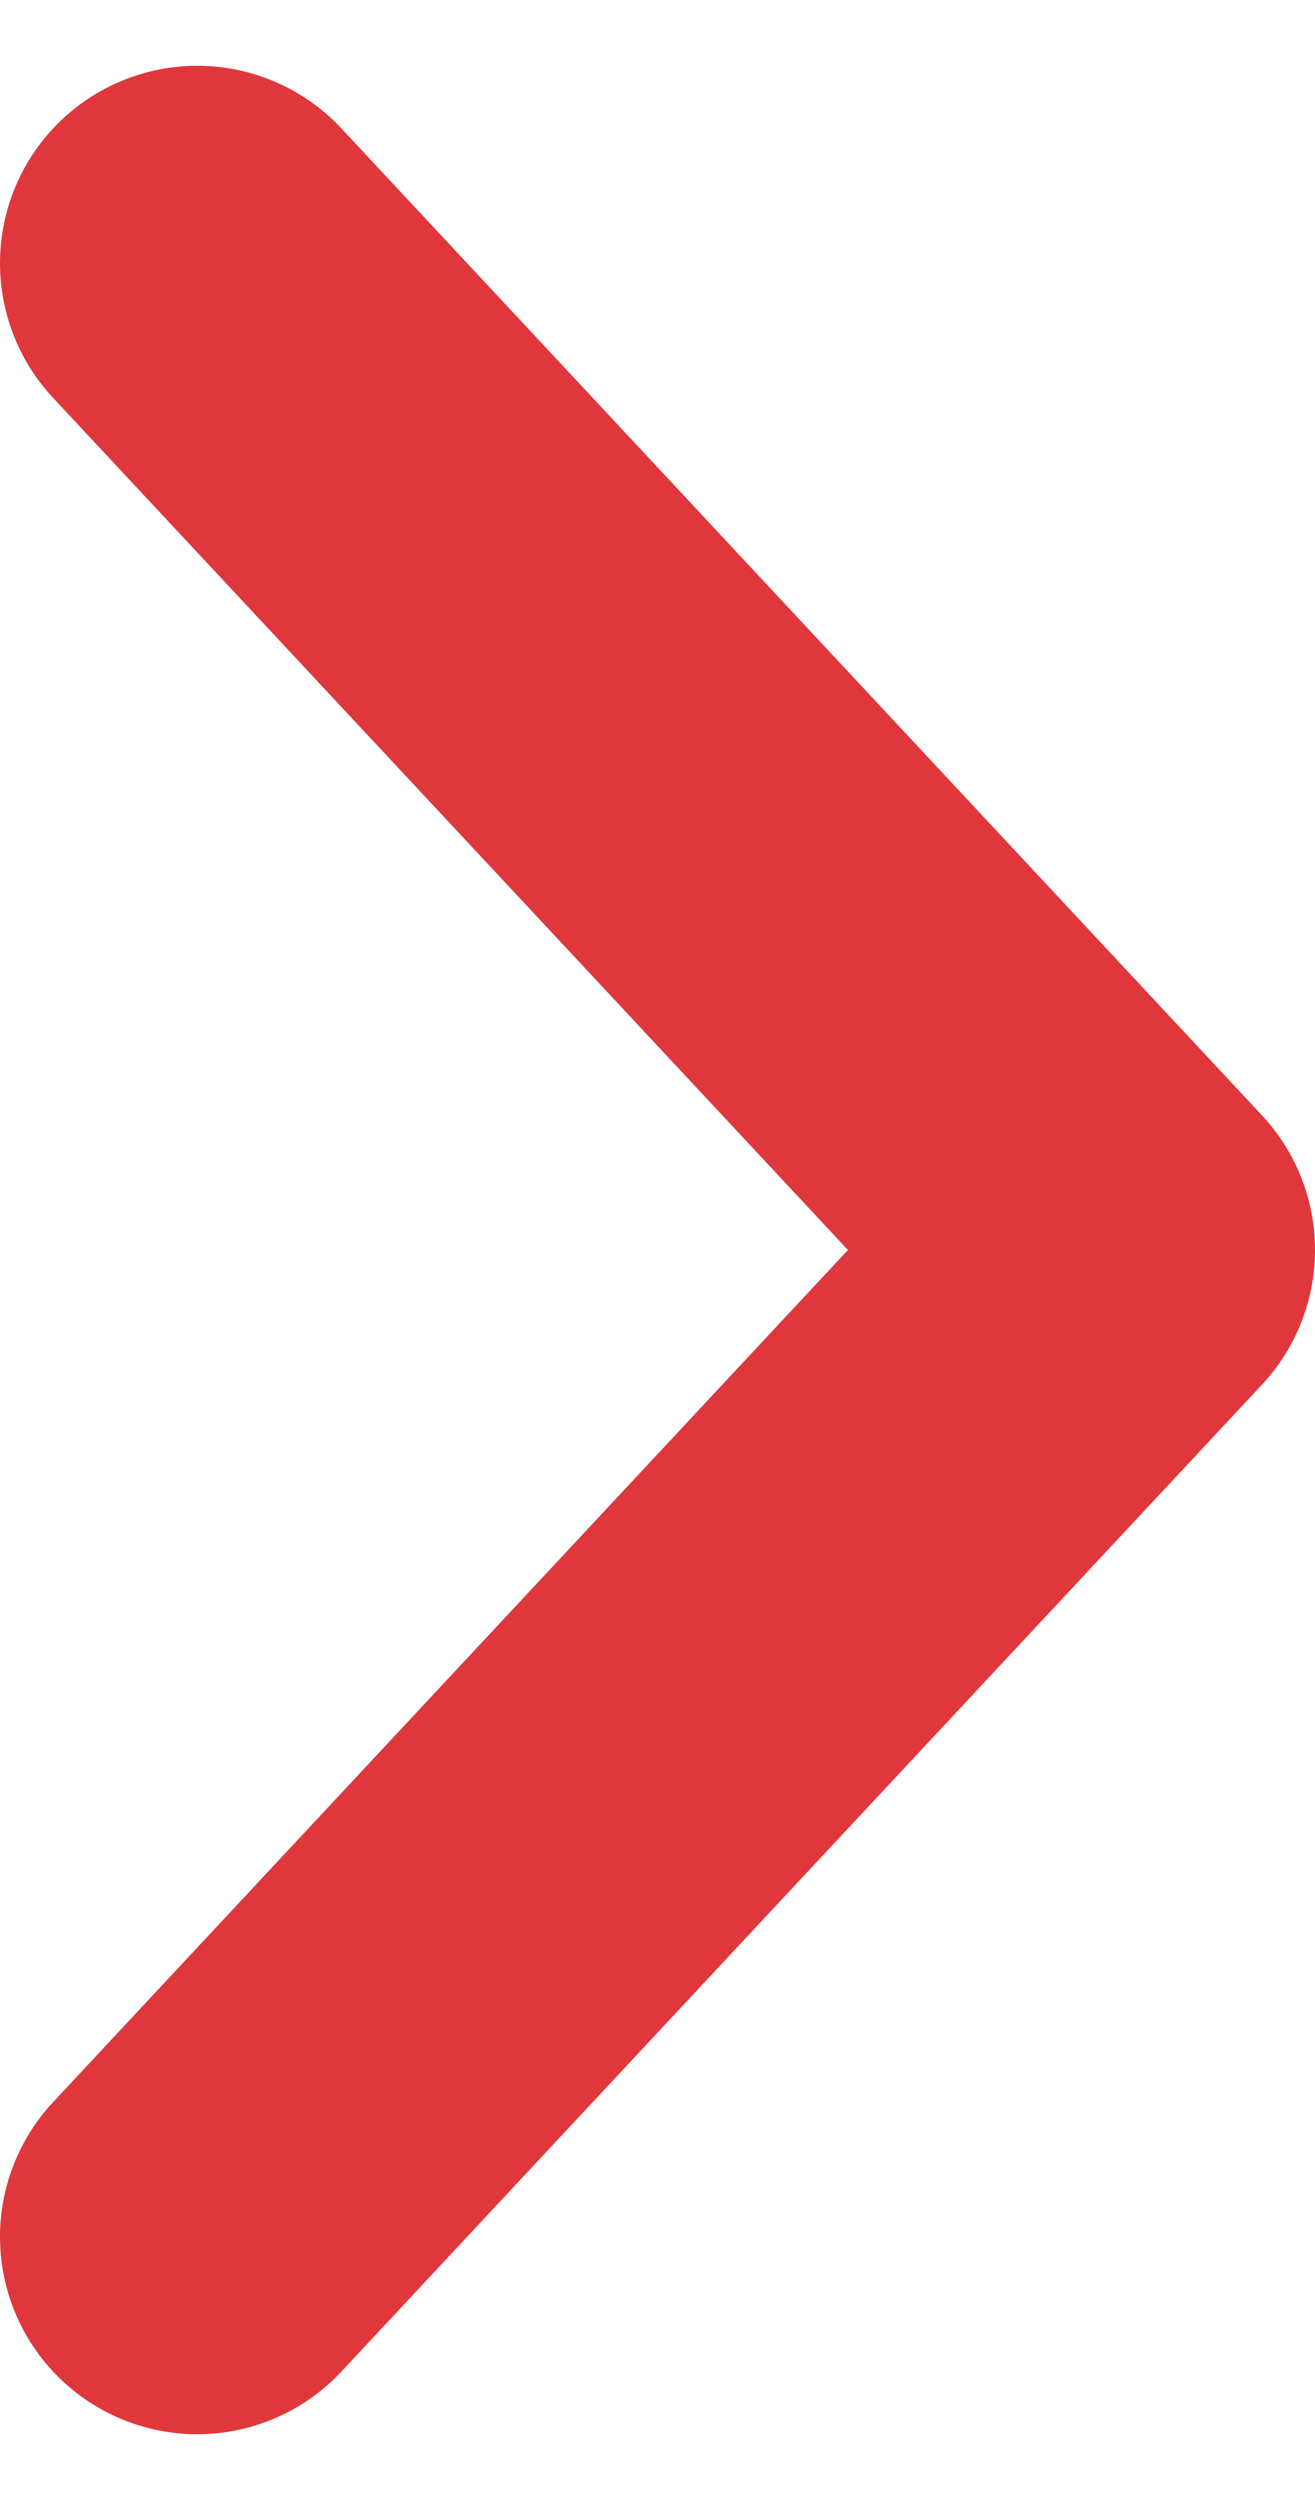 <svg width="10" height="19" viewBox="0 0 10 19" fill="none" xmlns="http://www.w3.org/2000/svg">
<path id="Vector 4" d="M1.5 2L8.5 9.5L1.5 17" stroke="#E0373C" stroke-width="3" stroke-linecap="round" stroke-linejoin="round"/>
</svg>
